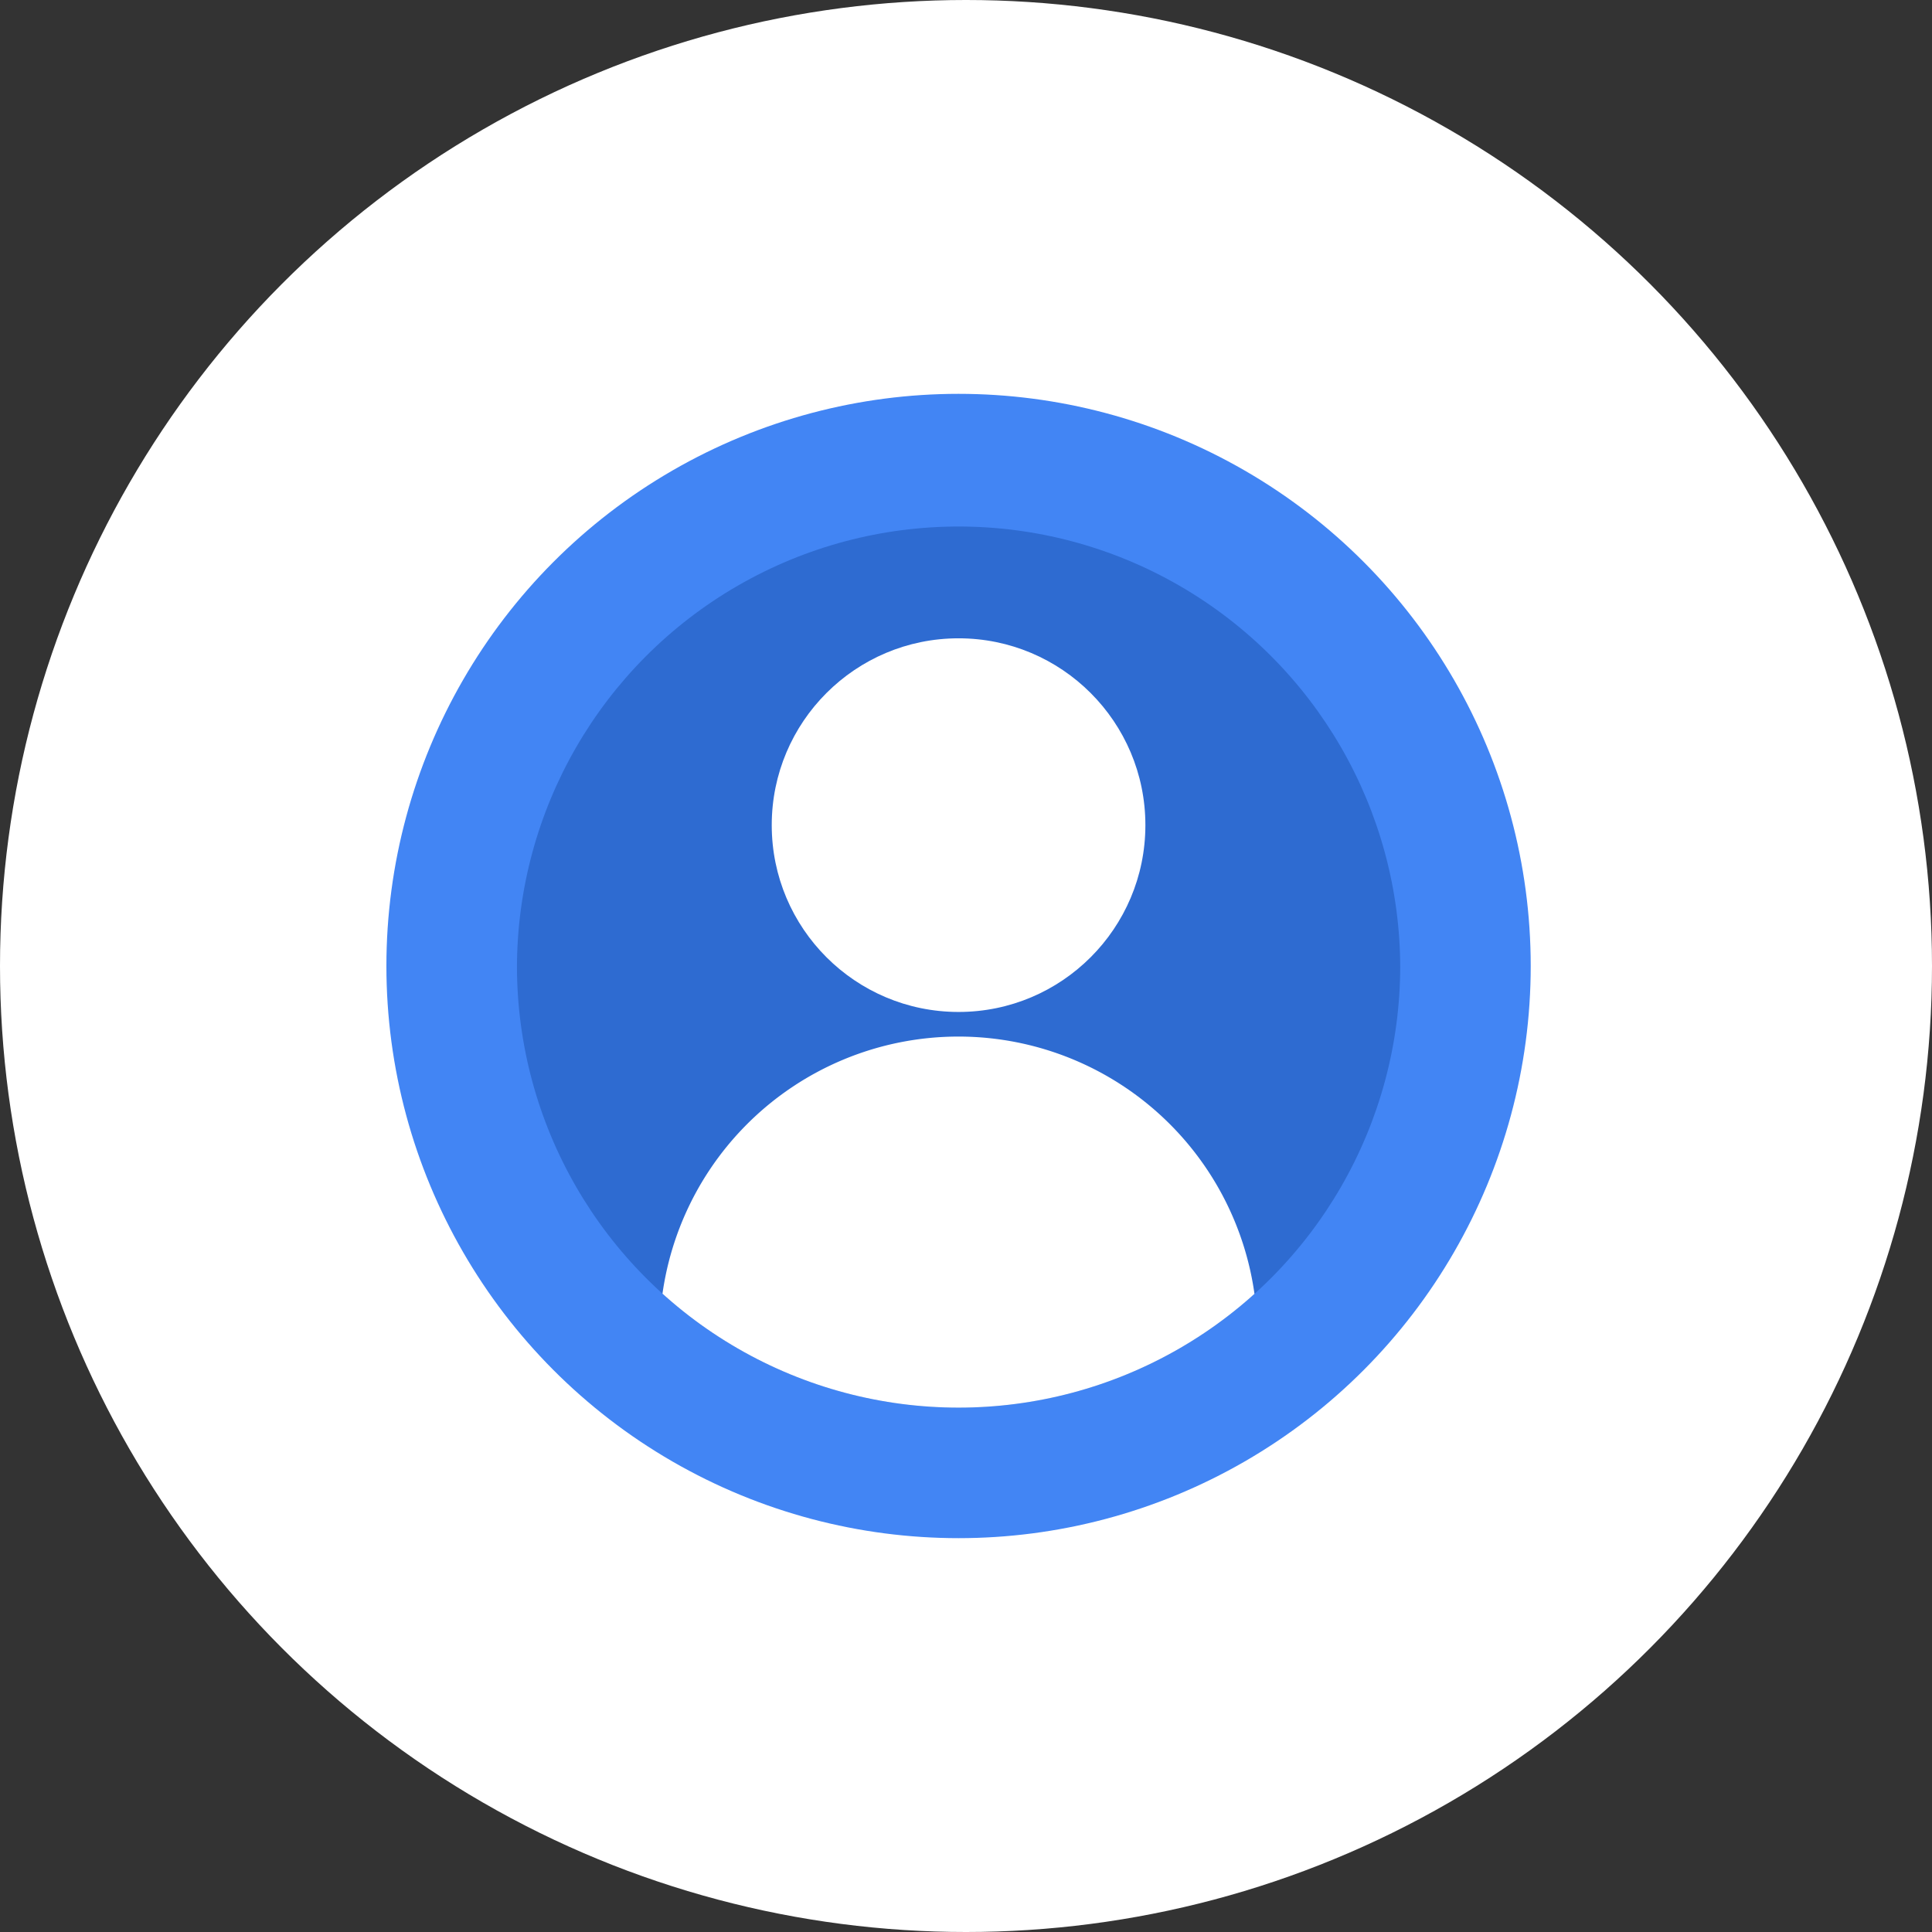 <svg xmlns="http://www.w3.org/2000/svg" xmlns:xlink="http://www.w3.org/1999/xlink" width="80" height="80" viewBox="0 0 80 80">
  <rect x="0" y="0" width="80" height="80" fill="#333333" stroke="none"/>
  <defs>
    <clipPath id="clip-path">
      <circle id="Ellipse_17" data-name="Ellipse 17" cx="18.287" cy="18.287" r="18.287" transform="translate(3893.025 2068.124)" fill="none"/>
    </clipPath>
  </defs>
  <g id="Group_61" data-name="Group 61" transform="translate(-544 -540)">
    <circle id="Ellipse_2" data-name="Ellipse 2" cx="40" cy="40" r="40" transform="translate(544 540)" fill="#fff"/>
    <g id="Group_23" data-name="Group 23" transform="translate(-3327.619 -1506.411)">
      <circle id="Ellipse_14" data-name="Ellipse 14" cx="23.692" cy="23.692" r="23.692" transform="translate(3887.619 2062.719)" fill="#4285f4"/>
      <g id="Group_22" data-name="Group 22">
        <g id="Group_21" data-name="Group 21" clip-path="url(#clip-path)">
          <circle id="Ellipse_15" data-name="Ellipse 15" cx="18.287" cy="18.287" r="18.287" transform="translate(3893.025 2068.213)" fill="#2e6bd1"/>
          <g id="Group_20" data-name="Group 20">
            <circle id="Ellipse_16" data-name="Ellipse 16" cx="7.736" cy="7.736" r="7.736" transform="translate(3903.575 2072.842)" fill="#fff"/>
            <path id="Path_21" data-name="Path 21" d="M3923.689,2101.711v3.075l-23.9,1.584-.86-4.659a12.378,12.378,0,0,1,24.756,0Z" fill="#fff"/>
          </g>
        </g>
      </g>
    </g>
  </g>
</svg>
